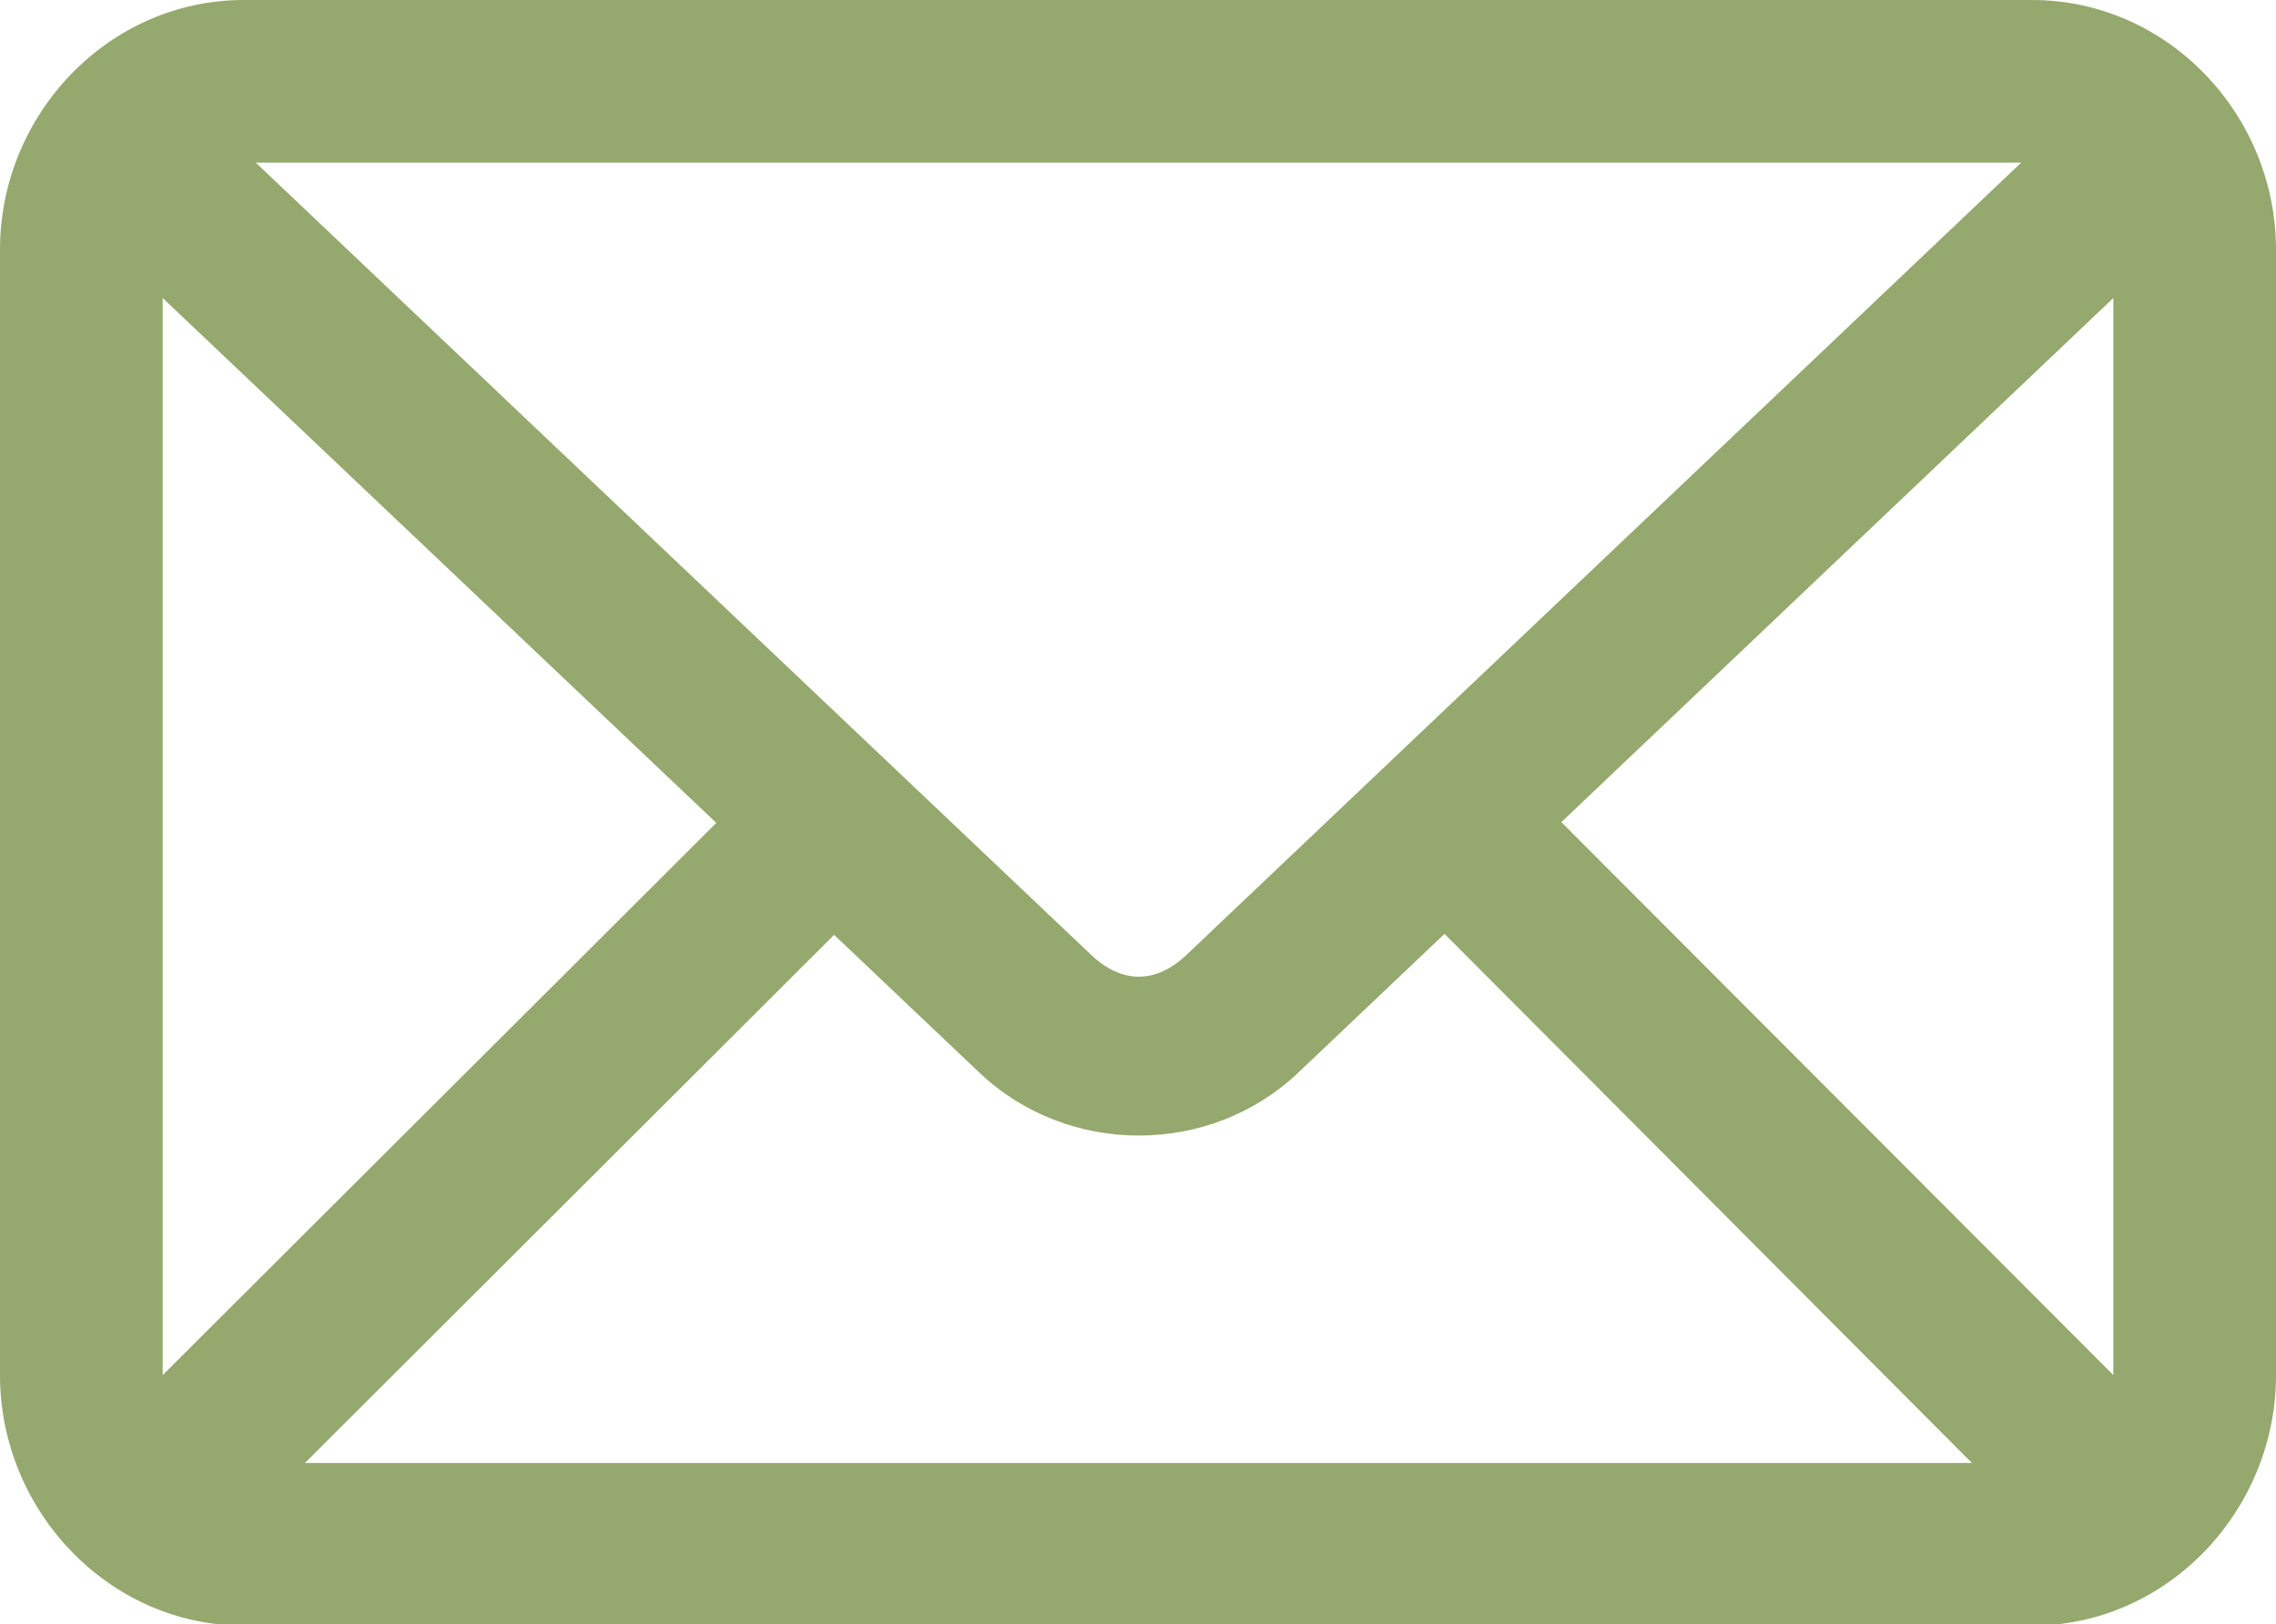 <?xml version="1.0" encoding="UTF-8" standalone="no"?><svg xmlns="http://www.w3.org/2000/svg" xmlns:xlink="http://www.w3.org/1999/xlink" fill="#000000" height="31.4" preserveAspectRatio="xMidYMid meet" version="1" viewBox="0.0 0.0 44.0 31.4" width="44" zoomAndPan="magnify"><defs><clipPath id="a"><path d="M 0 0 L 44 0 L 44 31.43 L 0 31.43 Z M 0 0"/></clipPath></defs><g><g clip-path="url(#a)" id="change1_1"><path d="M 27.926 18.055 L 38.121 28.285 L 5.895 28.285 L 16.125 18.074 L 18.938 20.742 C 20.645 22.359 23.387 22.359 25.094 20.742 Z M 40.855 5.762 L 40.855 26.586 L 30.184 15.895 Z M 3.145 5.762 L 13.848 15.91 L 3.145 26.586 Z M 4.945 3.145 L 39.074 3.145 L 22.934 18.465 C 22.344 19.023 21.688 19.023 21.098 18.465 Z M 4.715 0 C 2.098 0 0 2.211 0 4.828 L 0 26.586 C 0 29.203 2.098 31.43 4.715 31.43 L 39.285 31.43 C 41.902 31.43 44 29.203 44 26.586 L 44 4.828 C 44 2.211 41.902 0 39.285 0 L 4.715 0" fill="#95a86d"/></g></g></svg>